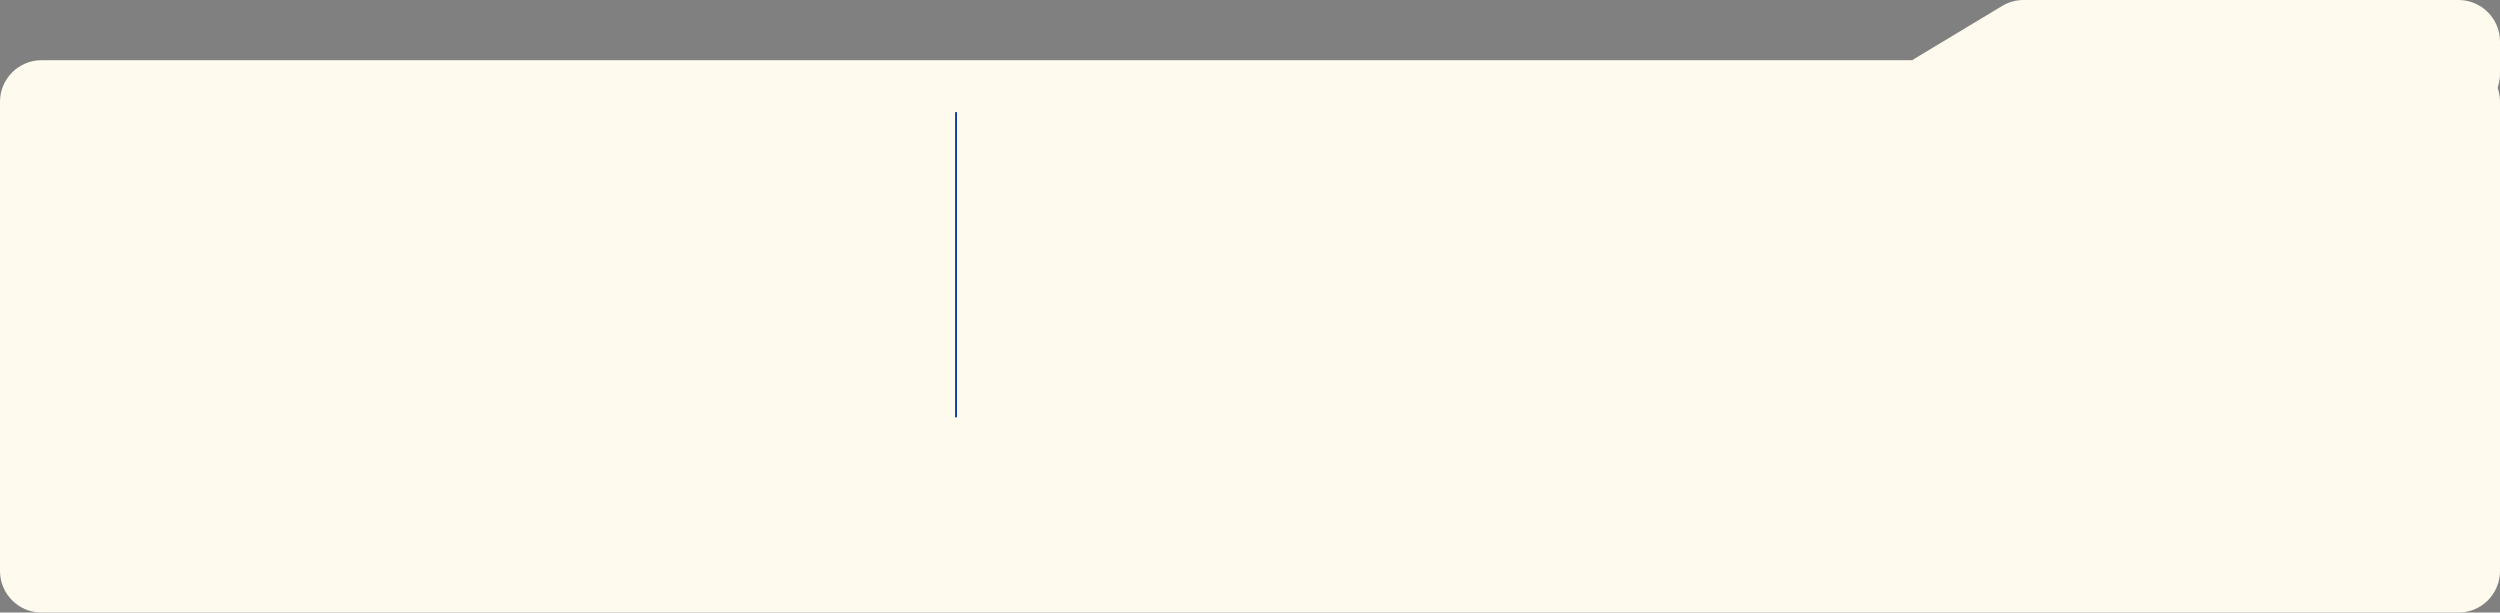 <?xml version="1.0" encoding="UTF-8"?> <svg xmlns="http://www.w3.org/2000/svg" width="1204" height="295" viewBox="0 0 1204 295" fill="none"><rect x="0" y="0" width="1204" height="295" fill="#808080" stroke="none"/> <path d="M0 49C0 37.954 8.954 29 20 29H1184C1195.05 29 1204 37.954 1204 49V275C1204 286.046 1195.05 295 1184 295H20C8.954 295 0 286.046 0 275V49Z" fill="#FFFAEE"></path> <path d="M964.241 2.864L922.117 28.217C917.701 30.875 915 35.652 915 40.806C915 48.921 921.579 55.5 929.694 55.5H1184C1195.05 55.5 1204 46.546 1204 35.5V20C1204 8.954 1195.05 0 1184 0H974.554C970.92 0 967.355 0.99 964.241 2.864Z" fill="#FFFAEE"></path> <line x1="460.429" y1="54" x2="460.429" y2="201" stroke="#002C9D" stroke-width="0.858"></line> </svg> 